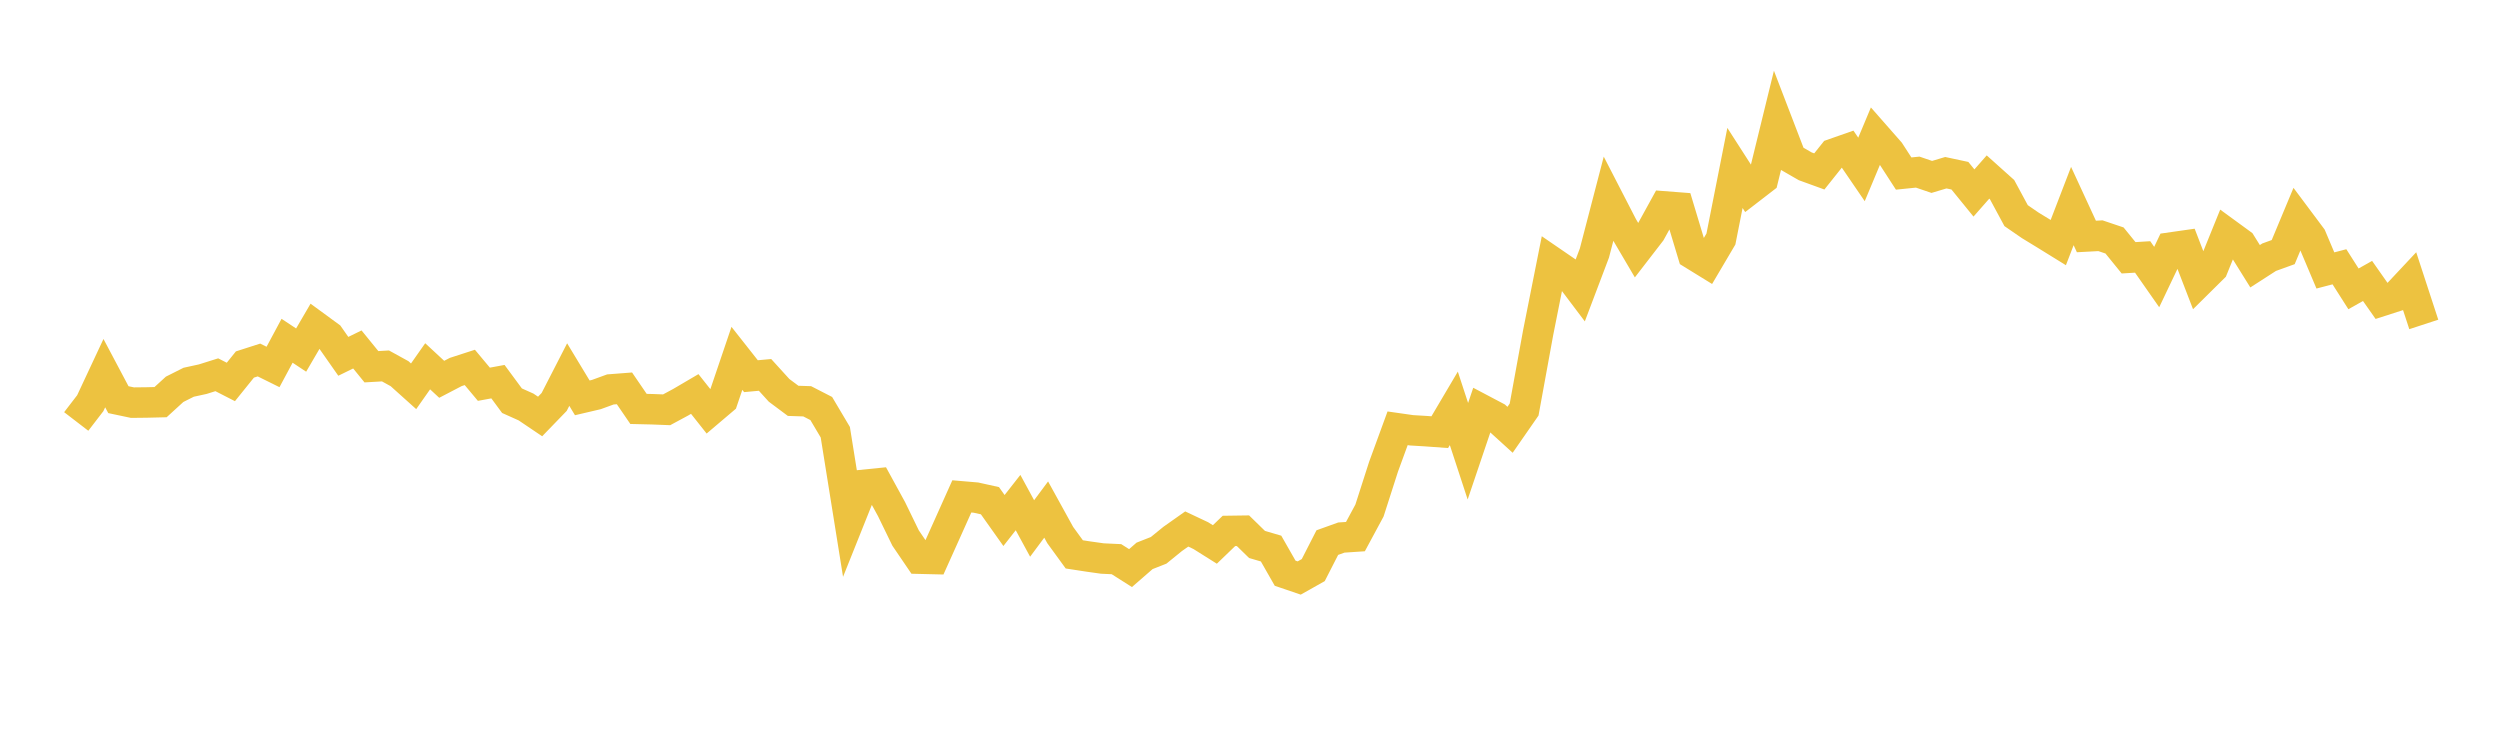 <svg width="164" height="48" xmlns="http://www.w3.org/2000/svg" xmlns:xlink="http://www.w3.org/1999/xlink"><path fill="none" stroke="rgb(237,194,64)" stroke-width="2" d="M5,27.648L5.922,26.449L6.844,24.478L7.766,26.218L8.689,26.413L9.611,26.403L10.533,26.381L11.455,25.539L12.377,25.075L13.299,24.874L14.222,24.584L15.144,25.056L16.066,23.912L16.988,23.616L17.91,24.073L18.832,22.354L19.754,22.965L20.677,21.384L21.599,22.059L22.521,23.375L23.443,22.924L24.365,24.058L25.287,24.005L26.21,24.513L27.132,25.341L28.054,24.028L28.976,24.883L29.898,24.402L30.82,24.103L31.743,25.207L32.665,25.037L33.587,26.286L34.509,26.699L35.431,27.321L36.353,26.368L37.275,24.572L38.198,26.099L39.12,25.883L40.042,25.547L40.964,25.476L41.886,26.825L42.808,26.847L43.731,26.883L44.653,26.386L45.575,25.845L46.497,27.009L47.419,26.227L48.341,23.508L49.263,24.678L50.186,24.593L51.108,25.607L52.03,26.295L52.952,26.325L53.874,26.799L54.796,28.353L55.719,34.112L56.641,31.808L57.563,31.715L58.485,33.399L59.407,35.295L60.329,36.65L61.251,36.672L62.174,34.62L63.096,32.563L64.018,32.642L64.94,32.846L65.862,34.146L66.784,32.969L67.707,34.667L68.629,33.427L69.551,35.1L70.473,36.367L71.395,36.509L72.317,36.639L73.24,36.682L74.162,37.267L75.084,36.465L76.006,36.102L76.928,35.353L77.85,34.702L78.772,35.137L79.695,35.717L80.617,34.829L81.539,34.816L82.461,35.716L83.383,35.987L84.305,37.603L85.228,37.917L86.15,37.398L87.072,35.594L87.994,35.263L88.916,35.202L89.838,33.491L90.76,30.62L91.683,28.096L92.605,28.228L93.527,28.283L94.449,28.35L95.371,26.789L96.293,29.601L97.216,26.87L98.138,27.357L99.06,28.195L99.982,26.867L100.904,21.814L101.826,17.179L102.749,17.812L103.671,19.034L104.593,16.599L105.515,13.058L106.437,14.847L107.359,16.415L108.281,15.22L109.204,13.542L110.126,13.613L111.048,16.675L111.97,17.243L112.892,15.68L113.814,11.018L114.737,12.454L115.659,11.743L116.581,7.979L117.503,10.38L118.425,10.911L119.347,11.246L120.269,10.089L121.192,9.766L122.114,11.115L123.036,8.911L123.958,9.961L124.88,11.385L125.802,11.291L126.725,11.606L127.647,11.33L128.569,11.527L129.491,12.66L130.413,11.612L131.335,12.438L132.257,14.146L133.18,14.781L134.102,15.344L135.024,15.914L135.946,13.516L136.868,15.513L137.79,15.464L138.713,15.775L139.635,16.911L140.557,16.855L141.479,18.174L142.401,16.238L143.323,16.106L144.246,18.499L145.168,17.587L146.09,15.313L147.012,15.986L147.934,17.466L148.856,16.872L149.778,16.538L150.701,14.326L151.623,15.56L152.545,17.742L153.467,17.501L154.389,18.949L155.311,18.43L156.234,19.745L157.156,19.448L158.078,18.464L159,21.283"></path></svg>